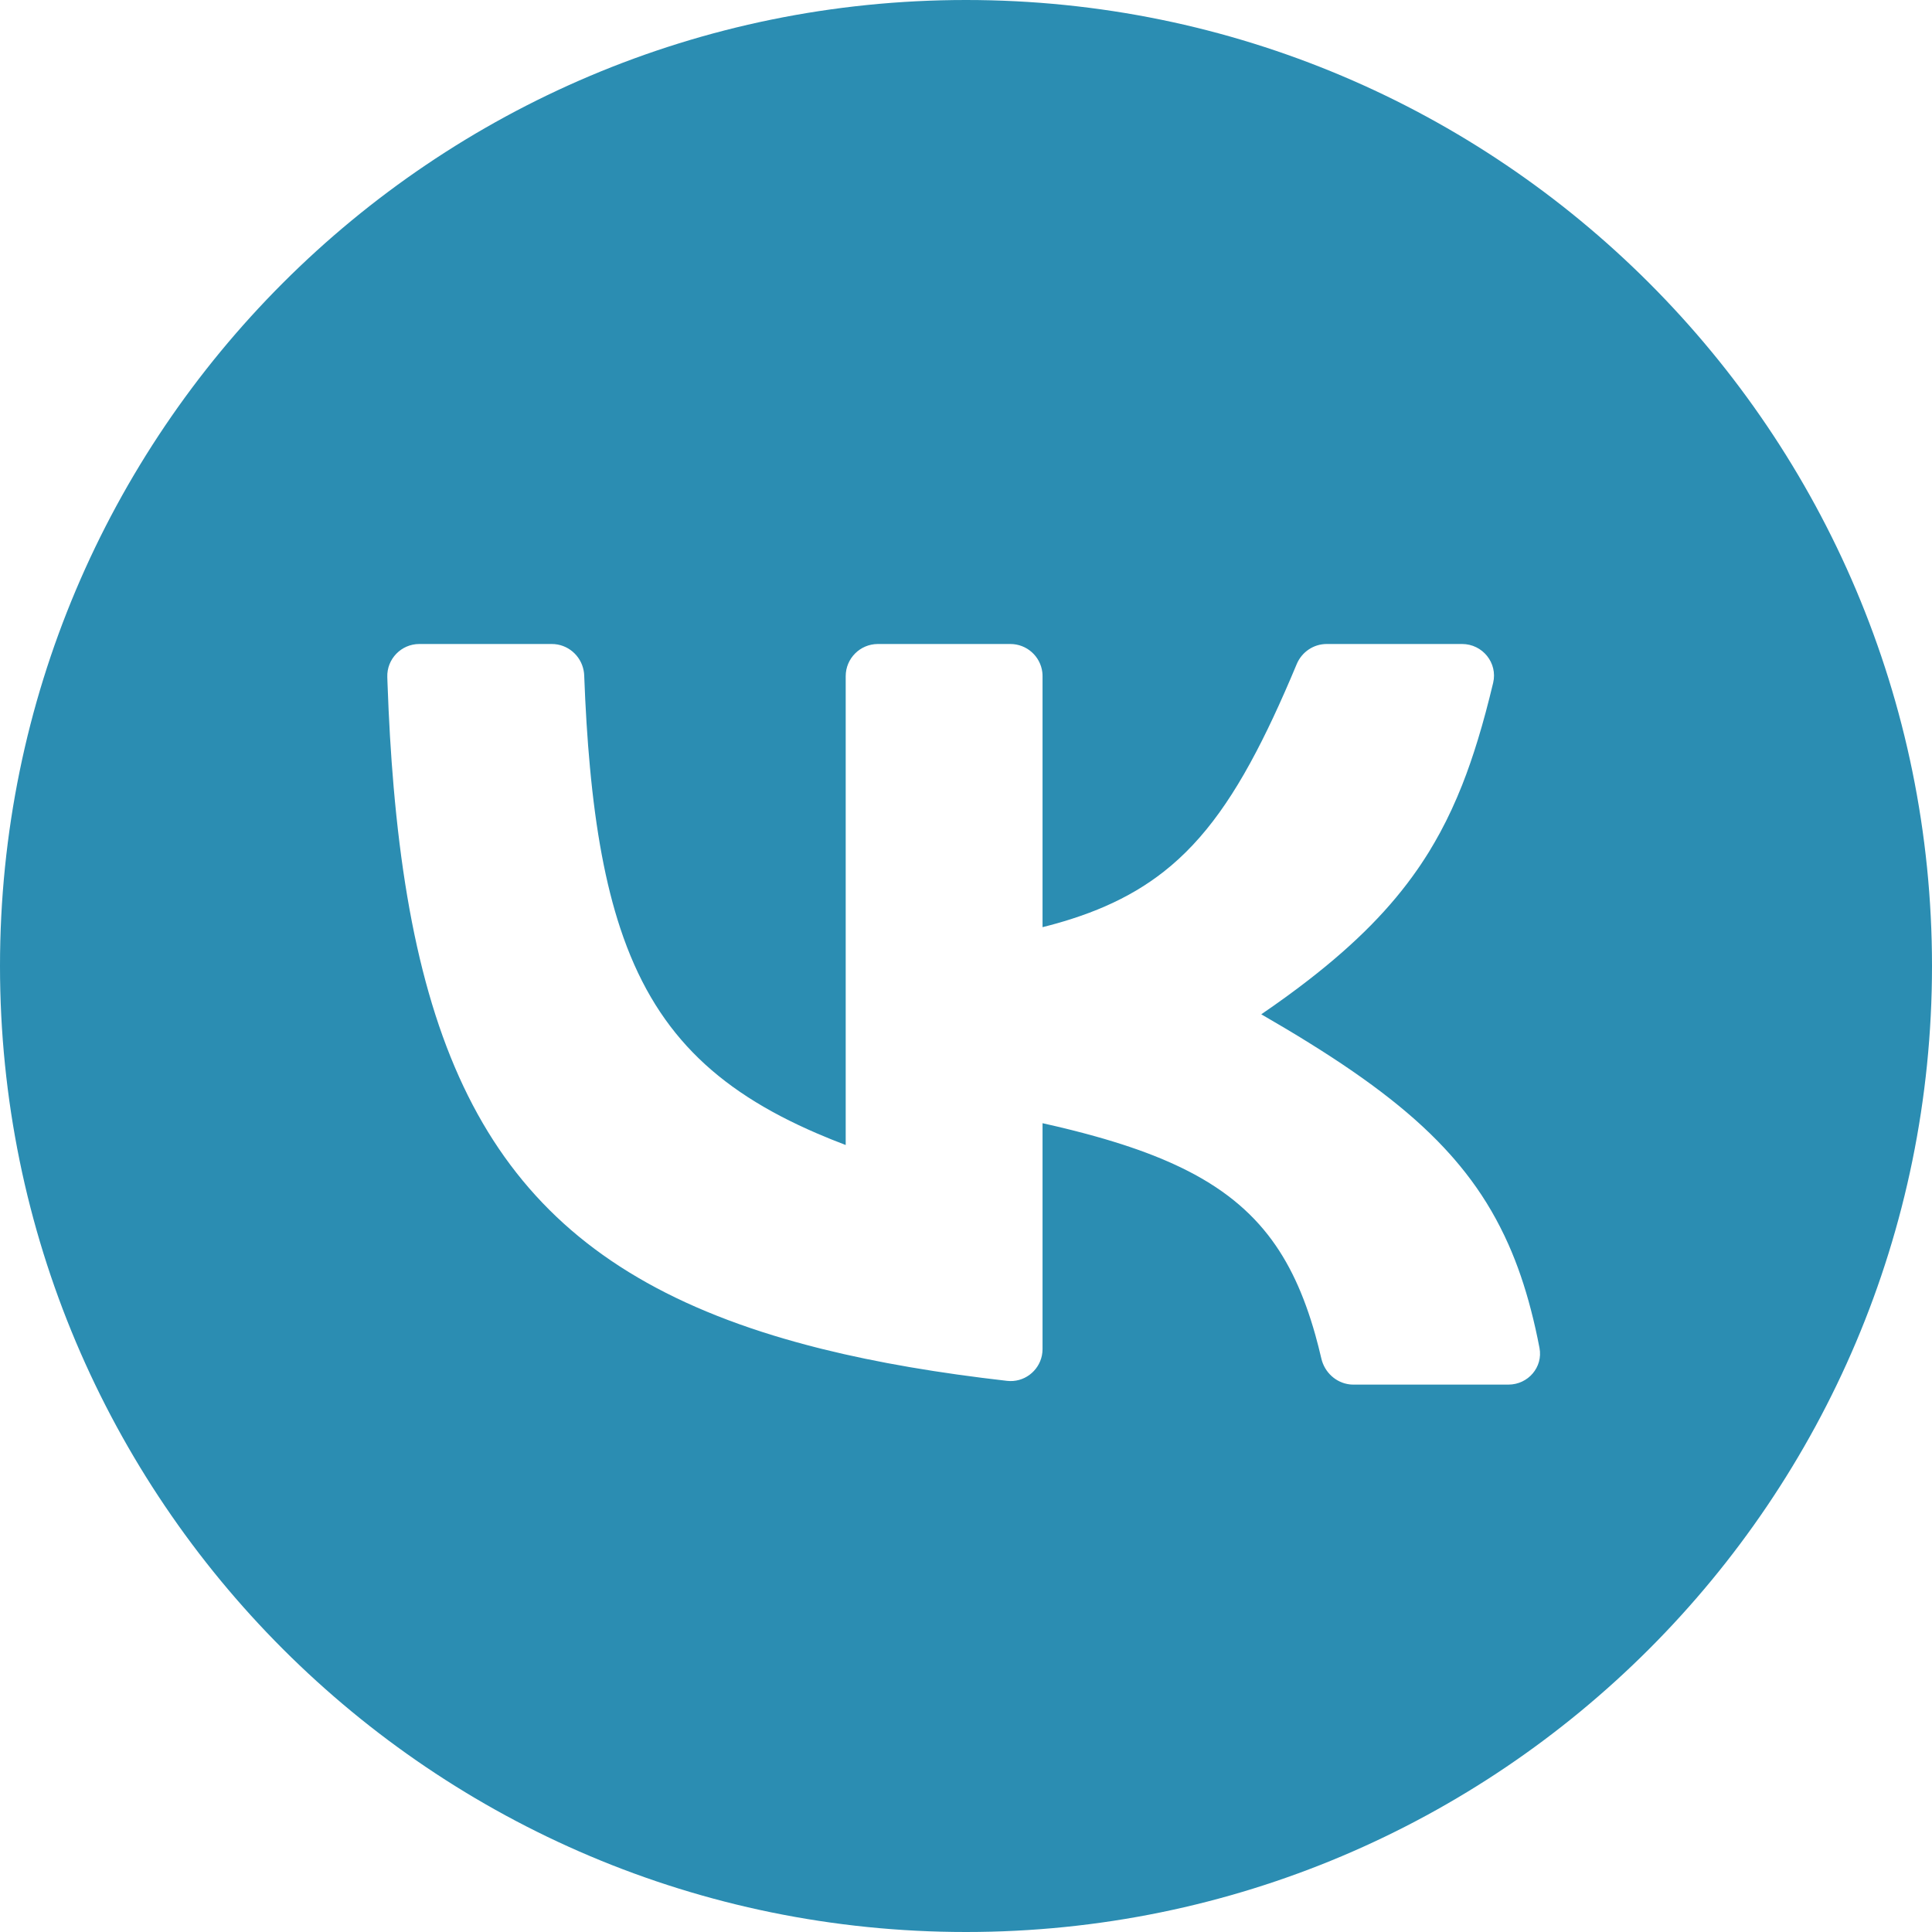 <?xml version="1.0" encoding="UTF-8"?> <svg xmlns="http://www.w3.org/2000/svg" width="60" height="60" viewBox="0 0 60 60" fill="none"><g clip-path="url(#clip0_165_1721)"><path fill-rule="evenodd" clip-rule="evenodd" d="M30 0C13.431 0 0 13.431 0 30C0 46.569 13.431 60 30 60C46.569 60 60 46.569 60 30C60 13.431 46.569 0 30 0ZM24.026 41.477C16.172 39.069 13.059 34.093 12.225 24.442C12.136 23.417 12.074 22.339 12.034 21.206L12.028 21.027C12.009 20.467 12.461 20 13.021 20H17.137C17.629 20 18.038 20.356 18.126 20.826C18.136 20.875 18.141 20.925 18.143 20.977C18.181 21.995 18.239 22.942 18.321 23.823C18.503 25.796 18.804 27.441 19.264 28.83C20.311 31.989 22.184 33.827 25.377 35.201C25.662 35.324 25.958 35.443 26.264 35.559V34.882V34.84V32.145V31.846V28.794V27.448V26.352V24.141V21C26.264 20.448 26.712 20 27.264 20H31.377C31.888 20 32.309 20.382 32.37 20.876C32.375 20.917 32.377 20.958 32.377 21V24.141V27.665V27.711V28.794C32.686 28.717 32.981 28.633 33.264 28.543C33.459 28.48 33.648 28.415 33.831 28.346C34 28.282 34.164 28.216 34.323 28.146C34.999 27.851 35.596 27.498 36.141 27.071C37.414 26.071 38.392 24.661 39.377 22.625C39.429 22.517 39.481 22.409 39.533 22.298C39.776 21.78 40.021 21.223 40.271 20.624C40.428 20.248 40.794 20 41.201 20H41.31H45.407C46.042 20 46.518 20.588 46.371 21.207C46.221 21.832 46.066 22.42 45.895 22.976C45.745 23.468 45.584 23.935 45.407 24.383C45.202 24.898 44.977 25.388 44.722 25.859C44.612 26.061 44.497 26.26 44.377 26.457C44.293 26.592 44.206 26.727 44.117 26.86C44.085 26.907 44.053 26.953 44.021 27C43.197 28.189 42.118 29.287 40.639 30.434C40.188 30.784 39.7 31.138 39.17 31.5C39.704 31.808 40.208 32.108 40.681 32.403C42.562 33.573 43.979 34.665 45.052 35.87C45.091 35.913 45.129 35.956 45.166 36C45.223 36.066 45.279 36.131 45.333 36.198C45.825 36.793 46.237 37.419 46.584 38.098C46.676 38.277 46.763 38.459 46.846 38.646C47.124 39.272 47.354 39.944 47.544 40.677C47.643 41.055 47.731 41.448 47.81 41.86C47.925 42.458 47.455 43 46.846 43H42.033C41.992 43 41.951 42.998 41.912 42.993L41.911 42.993C41.486 42.941 41.135 42.618 41.036 42.192C40.976 41.935 40.913 41.687 40.846 41.448C40.494 40.2 40.032 39.188 39.377 38.35C38.671 37.447 37.74 36.745 36.482 36.167C35.916 35.907 35.283 35.671 34.575 35.454C34.391 35.397 34.202 35.342 34.008 35.288C33.768 35.221 33.52 35.155 33.264 35.091C32.979 35.02 32.684 34.95 32.377 34.882V35.559V35.666V36.011V41.898C32.377 41.966 32.37 42.033 32.357 42.097C32.257 42.588 31.794 42.943 31.276 42.884C29.156 42.642 27.255 42.32 25.552 41.898C25.494 41.883 25.436 41.869 25.378 41.854L25.377 41.854C24.912 41.736 24.462 41.61 24.026 41.477Z" fill="#2B8DB2"></path></g><defs><clipPath id="clip0_165_1721"><rect width="60" height="60" fill="white"></rect></clipPath></defs></svg> 